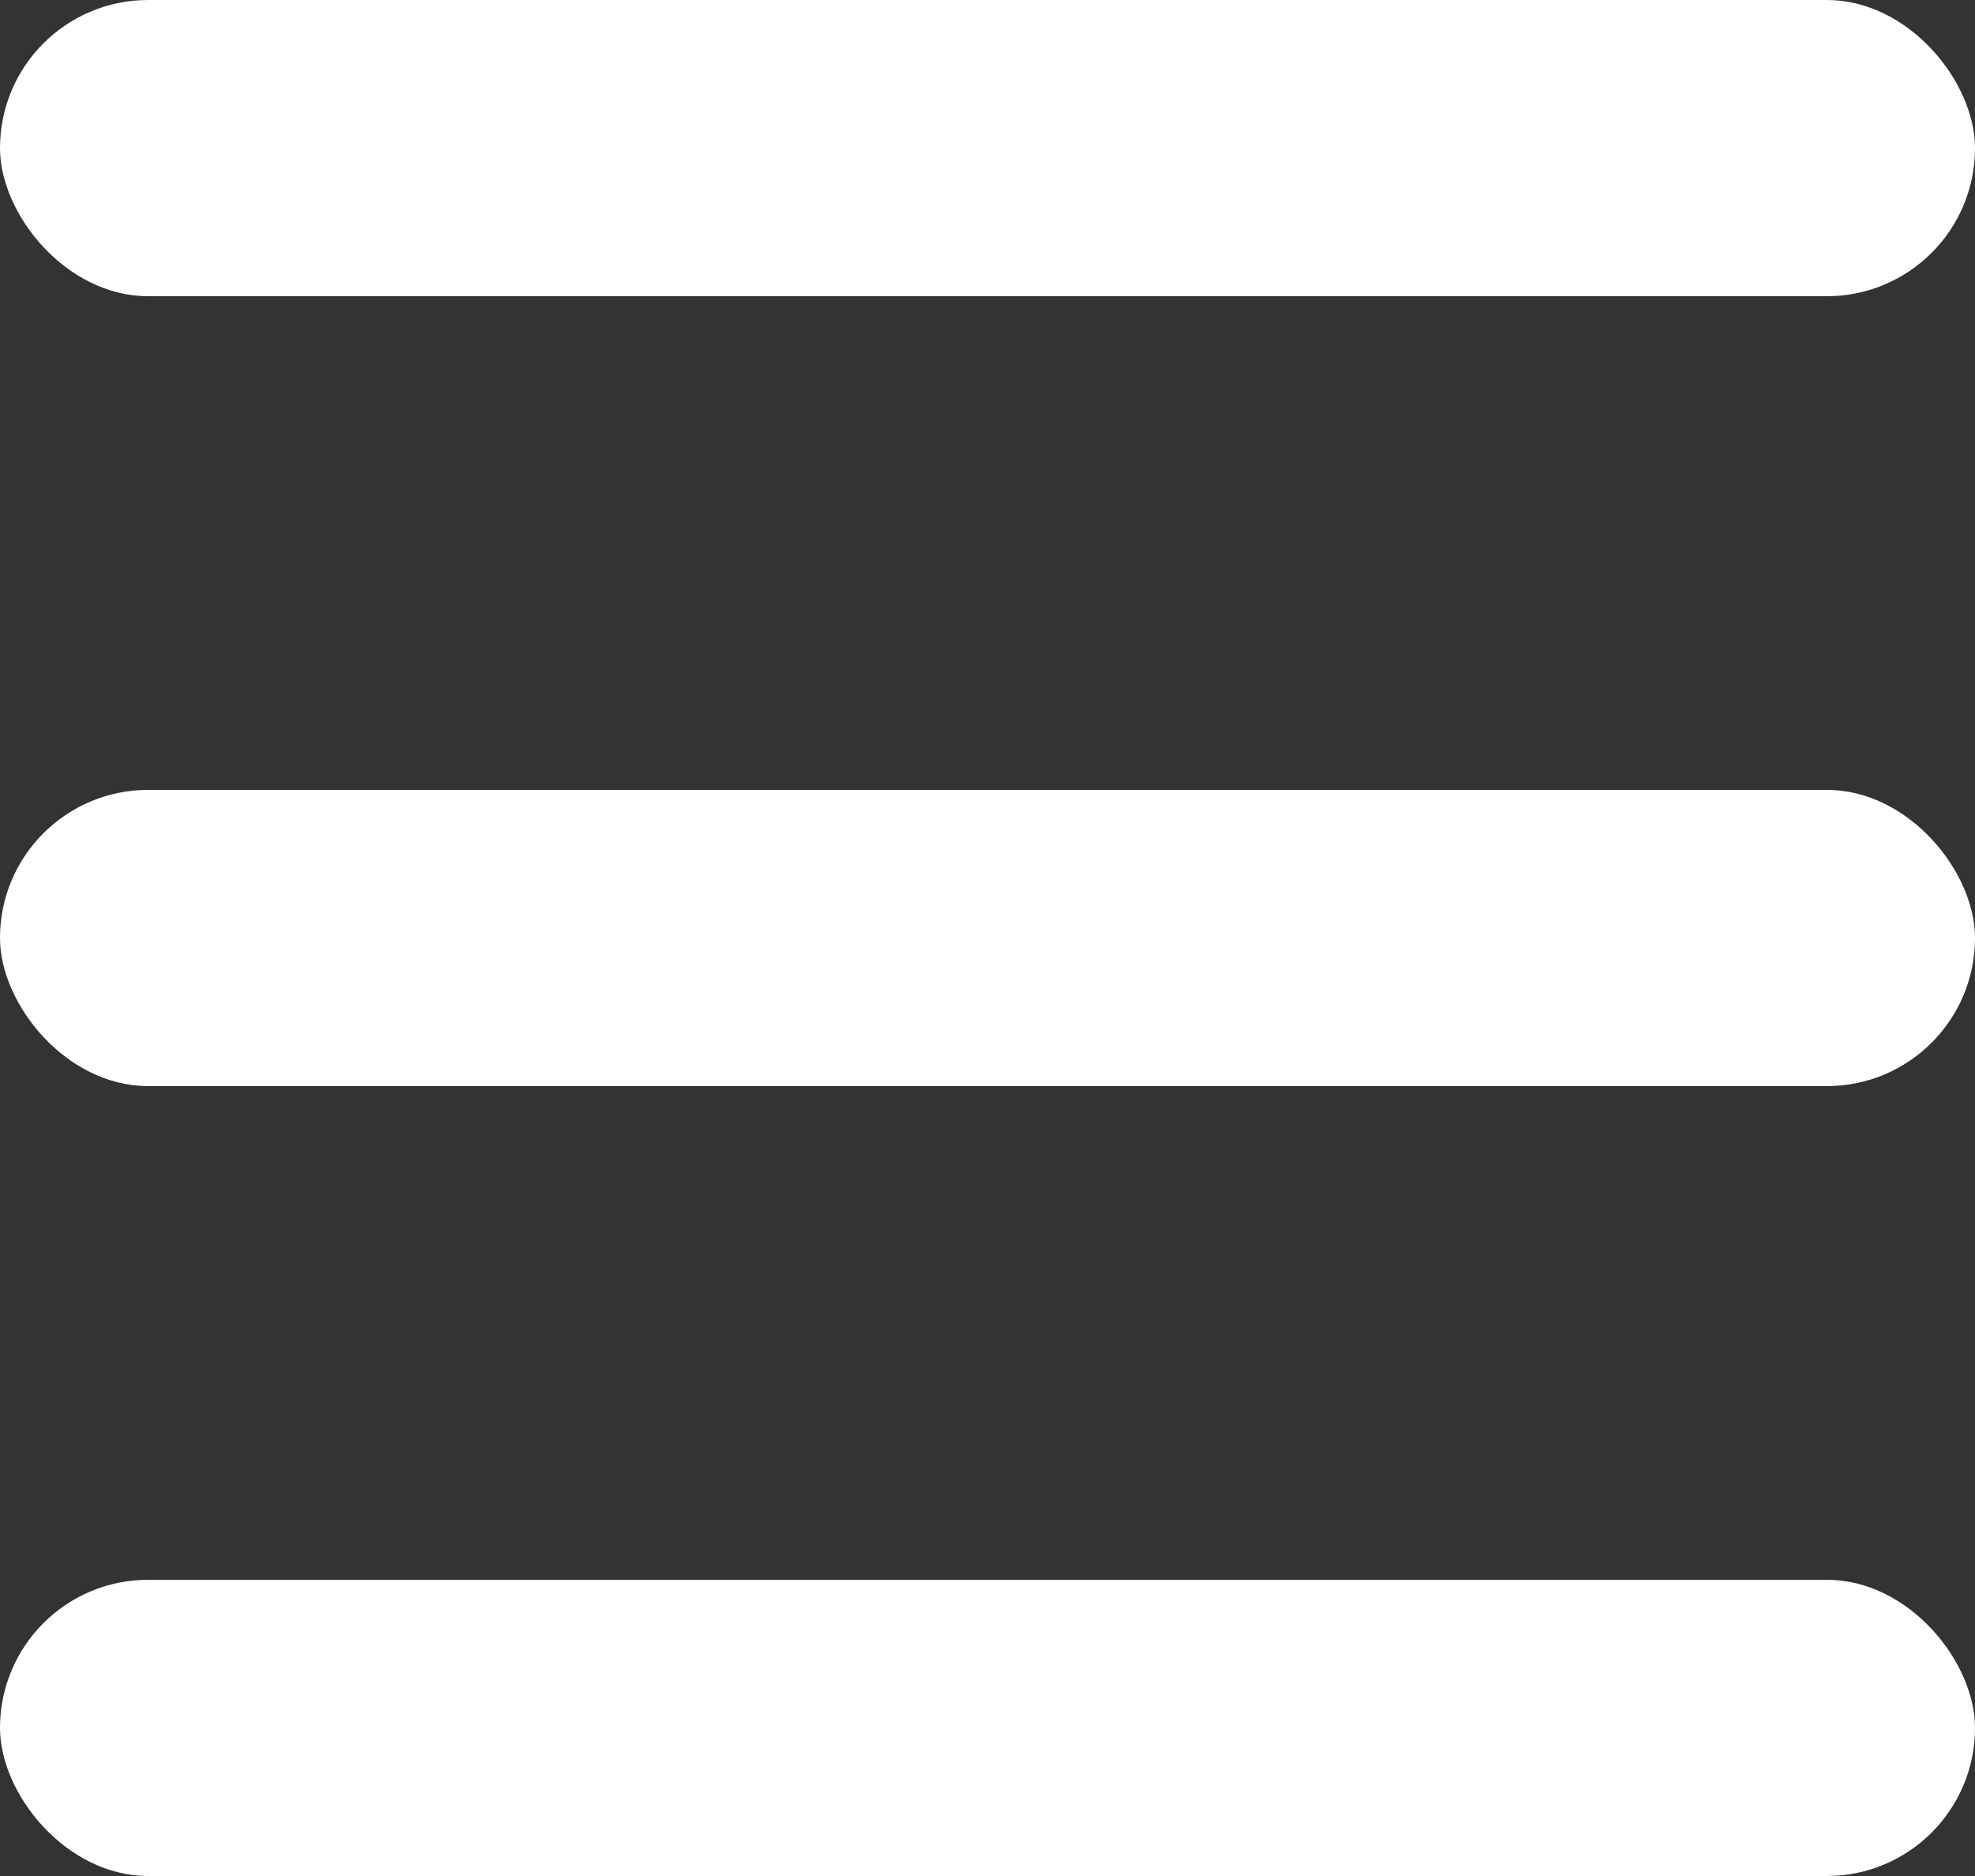 <svg xmlns="http://www.w3.org/2000/svg" width="20" height="19" viewBox="0 0 20 19">
  <rect x="0" y="0" width="20" height="19" fill="#333333" stroke="none"/>
  <g id="Grupo_8406" data-name="Grupo 8406" transform="translate(0 -2)">
    <rect id="Retângulo_920" data-name="Retângulo 920" width="20" height="3" rx="1.5" transform="translate(0 2)" fill="#fff"/>
    <rect id="Retângulo_921" data-name="Retângulo 921" width="20" height="3" rx="1.5" transform="translate(0 10)" fill="#fff"/>
    <rect id="Retângulo_922" data-name="Retângulo 922" width="20" height="3" rx="1.5" transform="translate(0 18)" fill="#fff"/>
  </g>
</svg>

